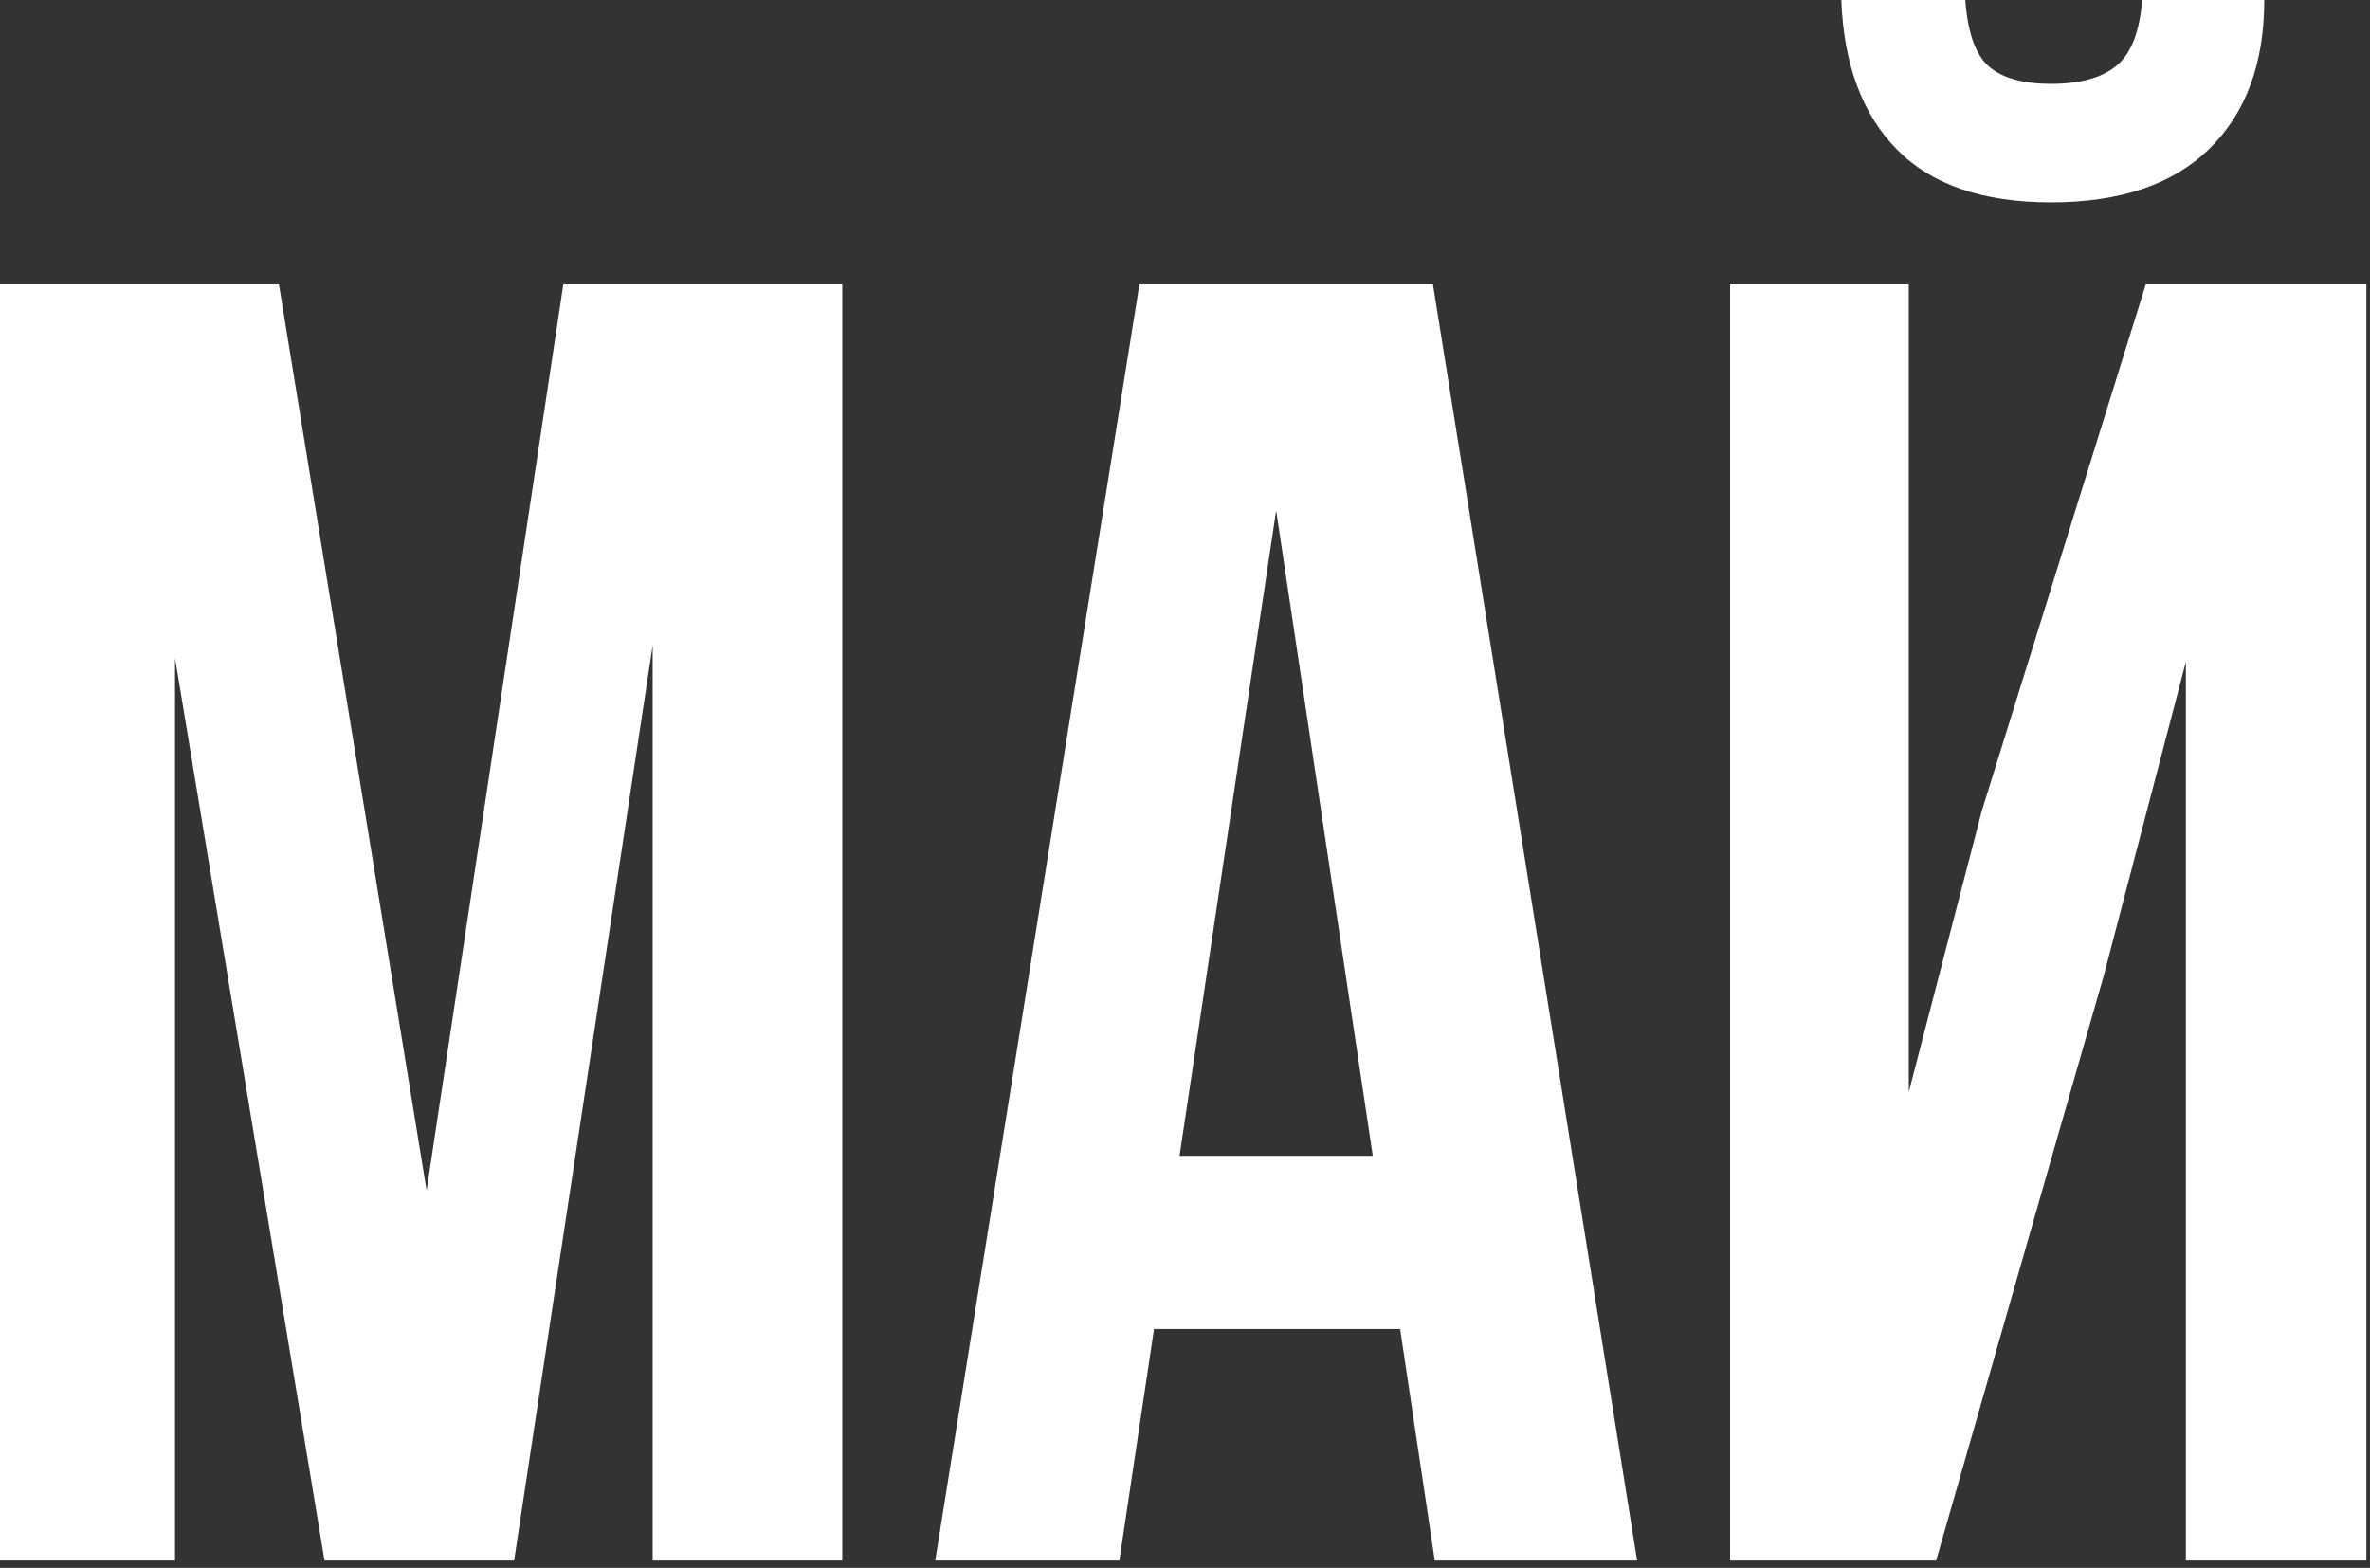 <?xml version="1.0" encoding="UTF-8"?> <svg xmlns="http://www.w3.org/2000/svg" width="260" height="172" viewBox="0 0 260 172" fill="none"><rect x="0" y="0" width="260" height="172" fill="#333333" stroke="none"/><path d="M0 31.199H30.6L46.8 130.599L61.8 31.199H92.4V171.199H71.6V70.799L56.4 171.199H35.6L19.2 72.199V171.199H0V31.199Z" fill="white"></path><path d="M125 31.199H157.2L179.6 171.199H157.4L153.6 145.799H126.6L122.8 171.199H102.6L125 31.199ZM150.6 126.799L140 55.999L129.4 126.799H150.6Z" fill="white"></path><path d="M189.801 171.2H212.401L230.801 107L239.801 72.6V171.2H259.601V31.2H235.401L217.401 89L209.401 119.8V31.2H189.801V171.2ZM235.001 0H248.401C248.401 6.933 246.401 12.367 242.401 16.3C238.401 20.233 232.601 22.2 225.001 22.2C217.534 22.2 211.901 20.267 208.101 16.4C204.301 12.533 202.267 7.067 202.001 0H215.601C215.867 3.6 216.734 6.033 218.201 7.3C219.667 8.567 221.934 9.2 225.001 9.2C228.201 9.2 230.601 8.533 232.201 7.2C233.801 5.867 234.734 3.467 235.001 0Z" fill="white"></path></svg> 
